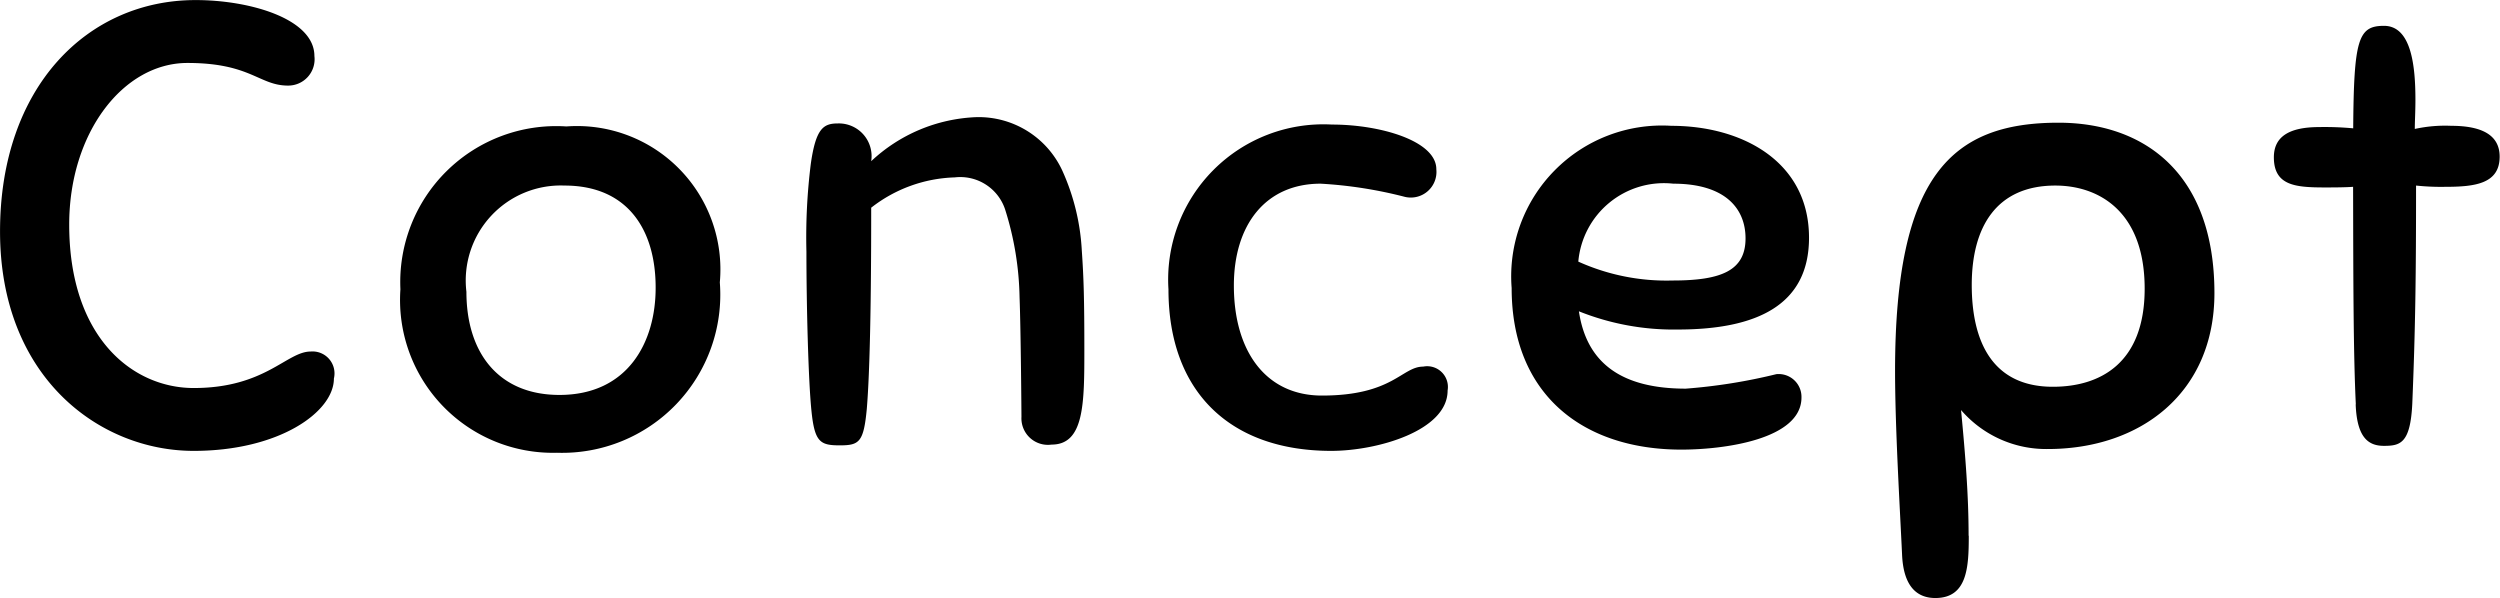 <svg xmlns="http://www.w3.org/2000/svg" width="71.594" height="17.125" viewBox="0 0 71.594 17.125">
  <defs>
    <style>
      .cls-1 {
        fill-rule: evenodd;
      }
    </style>
  </defs>
  <path id="menu1.svg" class="cls-1" d="M646.32,98.252c-3.079,0-5.6,2.467-5.6,6.626,0,4.177,2.845,6.284,5.546,6.284,2.449,0,4.015-1.116,4.015-2.071a0.629,0.629,0,0,0-.666-0.774c-0.684,0-1.3,1.045-3.349,1.045-1.747,0-3.565-1.441-3.565-4.682,0-2.629,1.548-4.627,3.385-4.627,1.818,0,2.052.648,2.881,0.648a0.755,0.755,0,0,0,.756-0.846C649.723,98.792,647.886,98.252,646.32,98.252Zm10.62,3.619a4.467,4.467,0,0,0-4.754,4.664,4.377,4.377,0,0,0,4.483,4.681,4.53,4.53,0,0,0,4.664-4.879A4.106,4.106,0,0,0,656.94,101.871Zm-0.2,7.689c-1.746,0-2.664-1.207-2.664-2.953a2.721,2.721,0,0,1,2.809-3.043c1.836,0,2.61,1.3,2.61,2.917C659.5,108.047,658.7,109.56,656.741,109.56Zm11.322-6.23a1.353,1.353,0,0,1,1.441.918,8.8,8.8,0,0,1,.414,2.521c0.036,0.936.054,3.295,0.054,3.421a0.759,0.759,0,0,0,.864.792c0.937,0,.937-1.188.937-2.737,0-1.422-.018-2.034-0.072-2.809a6.355,6.355,0,0,0-.559-2.3,2.637,2.637,0,0,0-2.466-1.531,4.66,4.66,0,0,0-3.007,1.261,0.937,0.937,0,0,0-.955-1.081c-0.414,0-.63.144-0.774,1.153a16.909,16.909,0,0,0-.126,2.52c0,1.5.054,3.691,0.144,4.556,0.09,0.9.252,0.99,0.811,0.99s0.684-.09.774-1.044c0.126-1.5.126-4.772,0.126-5.762A4.074,4.074,0,0,1,668.063,103.33Zm10.8-1.513a4.446,4.446,0,0,0-4.681,4.718c0,2.935,1.764,4.627,4.663,4.627,1.315,0,3.331-.576,3.331-1.728a0.594,0.594,0,0,0-.7-0.685c-0.612,0-.864.829-2.9,0.829-1.6,0-2.521-1.261-2.521-3.151,0-1.729.9-2.917,2.485-2.917a12.357,12.357,0,0,1,2.413.378,0.735,0.735,0,0,0,.9-0.792C681.852,102.285,680.25,101.817,678.863,101.817Zm9.9,5.87c2.269,0,3.763-.7,3.763-2.629,0-2.178-1.908-3.205-3.943-3.205a4.319,4.319,0,0,0-4.573,4.646c0,3.061,2.052,4.627,4.861,4.627,1.207,0,3.439-.288,3.439-1.494a0.654,0.654,0,0,0-.72-0.667,15.843,15.843,0,0,1-2.593.415c-1.872,0-2.845-.757-3.061-2.215A7.29,7.29,0,0,0,688.763,107.687Zm-0.126-4.177c1.5,0,2.071.72,2.071,1.566,0,0.919-.684,1.207-2.089,1.207a6.139,6.139,0,0,1-2.7-.541A2.461,2.461,0,0,1,688.637,103.51Zm8.459,10.083c0-1.153-.09-2.269-0.216-3.6a3.217,3.217,0,0,0,2.485,1.116c2.647,0,4.771-1.6,4.771-4.465,0-3.457-2.034-4.88-4.465-4.88-3.061,0-4.681,1.513-4.681,7.112,0,1.639.144,4.016,0.2,5.24,0.036,0.936.432,1.26,0.954,1.26C697.06,115.375,697.1,114.493,697.1,113.593Zm2.485-10.029c1.224,0,2.557.72,2.557,2.953,0,2.16-1.3,2.809-2.629,2.809-1.746,0-2.323-1.315-2.323-2.917C697.186,104.752,697.889,103.564,699.581,103.564Zm8.6,6.266c0.036,0.972.378,1.188,0.81,1.188,0.468,0,.756-0.072.811-1.206,0.09-2.179.108-3.709,0.108-6.248a6.794,6.794,0,0,0,.846.036c0.846,0,1.548-.09,1.548-0.864,0-.613-0.5-0.883-1.386-0.883a4.03,4.03,0,0,0-1.044.09c0-.216.018-0.5,0.018-0.828,0-.954-0.109-2.125-0.9-2.125-0.738,0-.864.378-0.882,2.935a8.773,8.773,0,0,0-.972-0.036c-0.883,0-1.3.288-1.3,0.865,0,0.81.613,0.864,1.459,0.864,0.2,0,.576,0,0.81-0.018C708.112,106.229,708.112,108.335,708.184,109.83Z" transform="translate(-640.719 -98.25)"/>
</svg>
